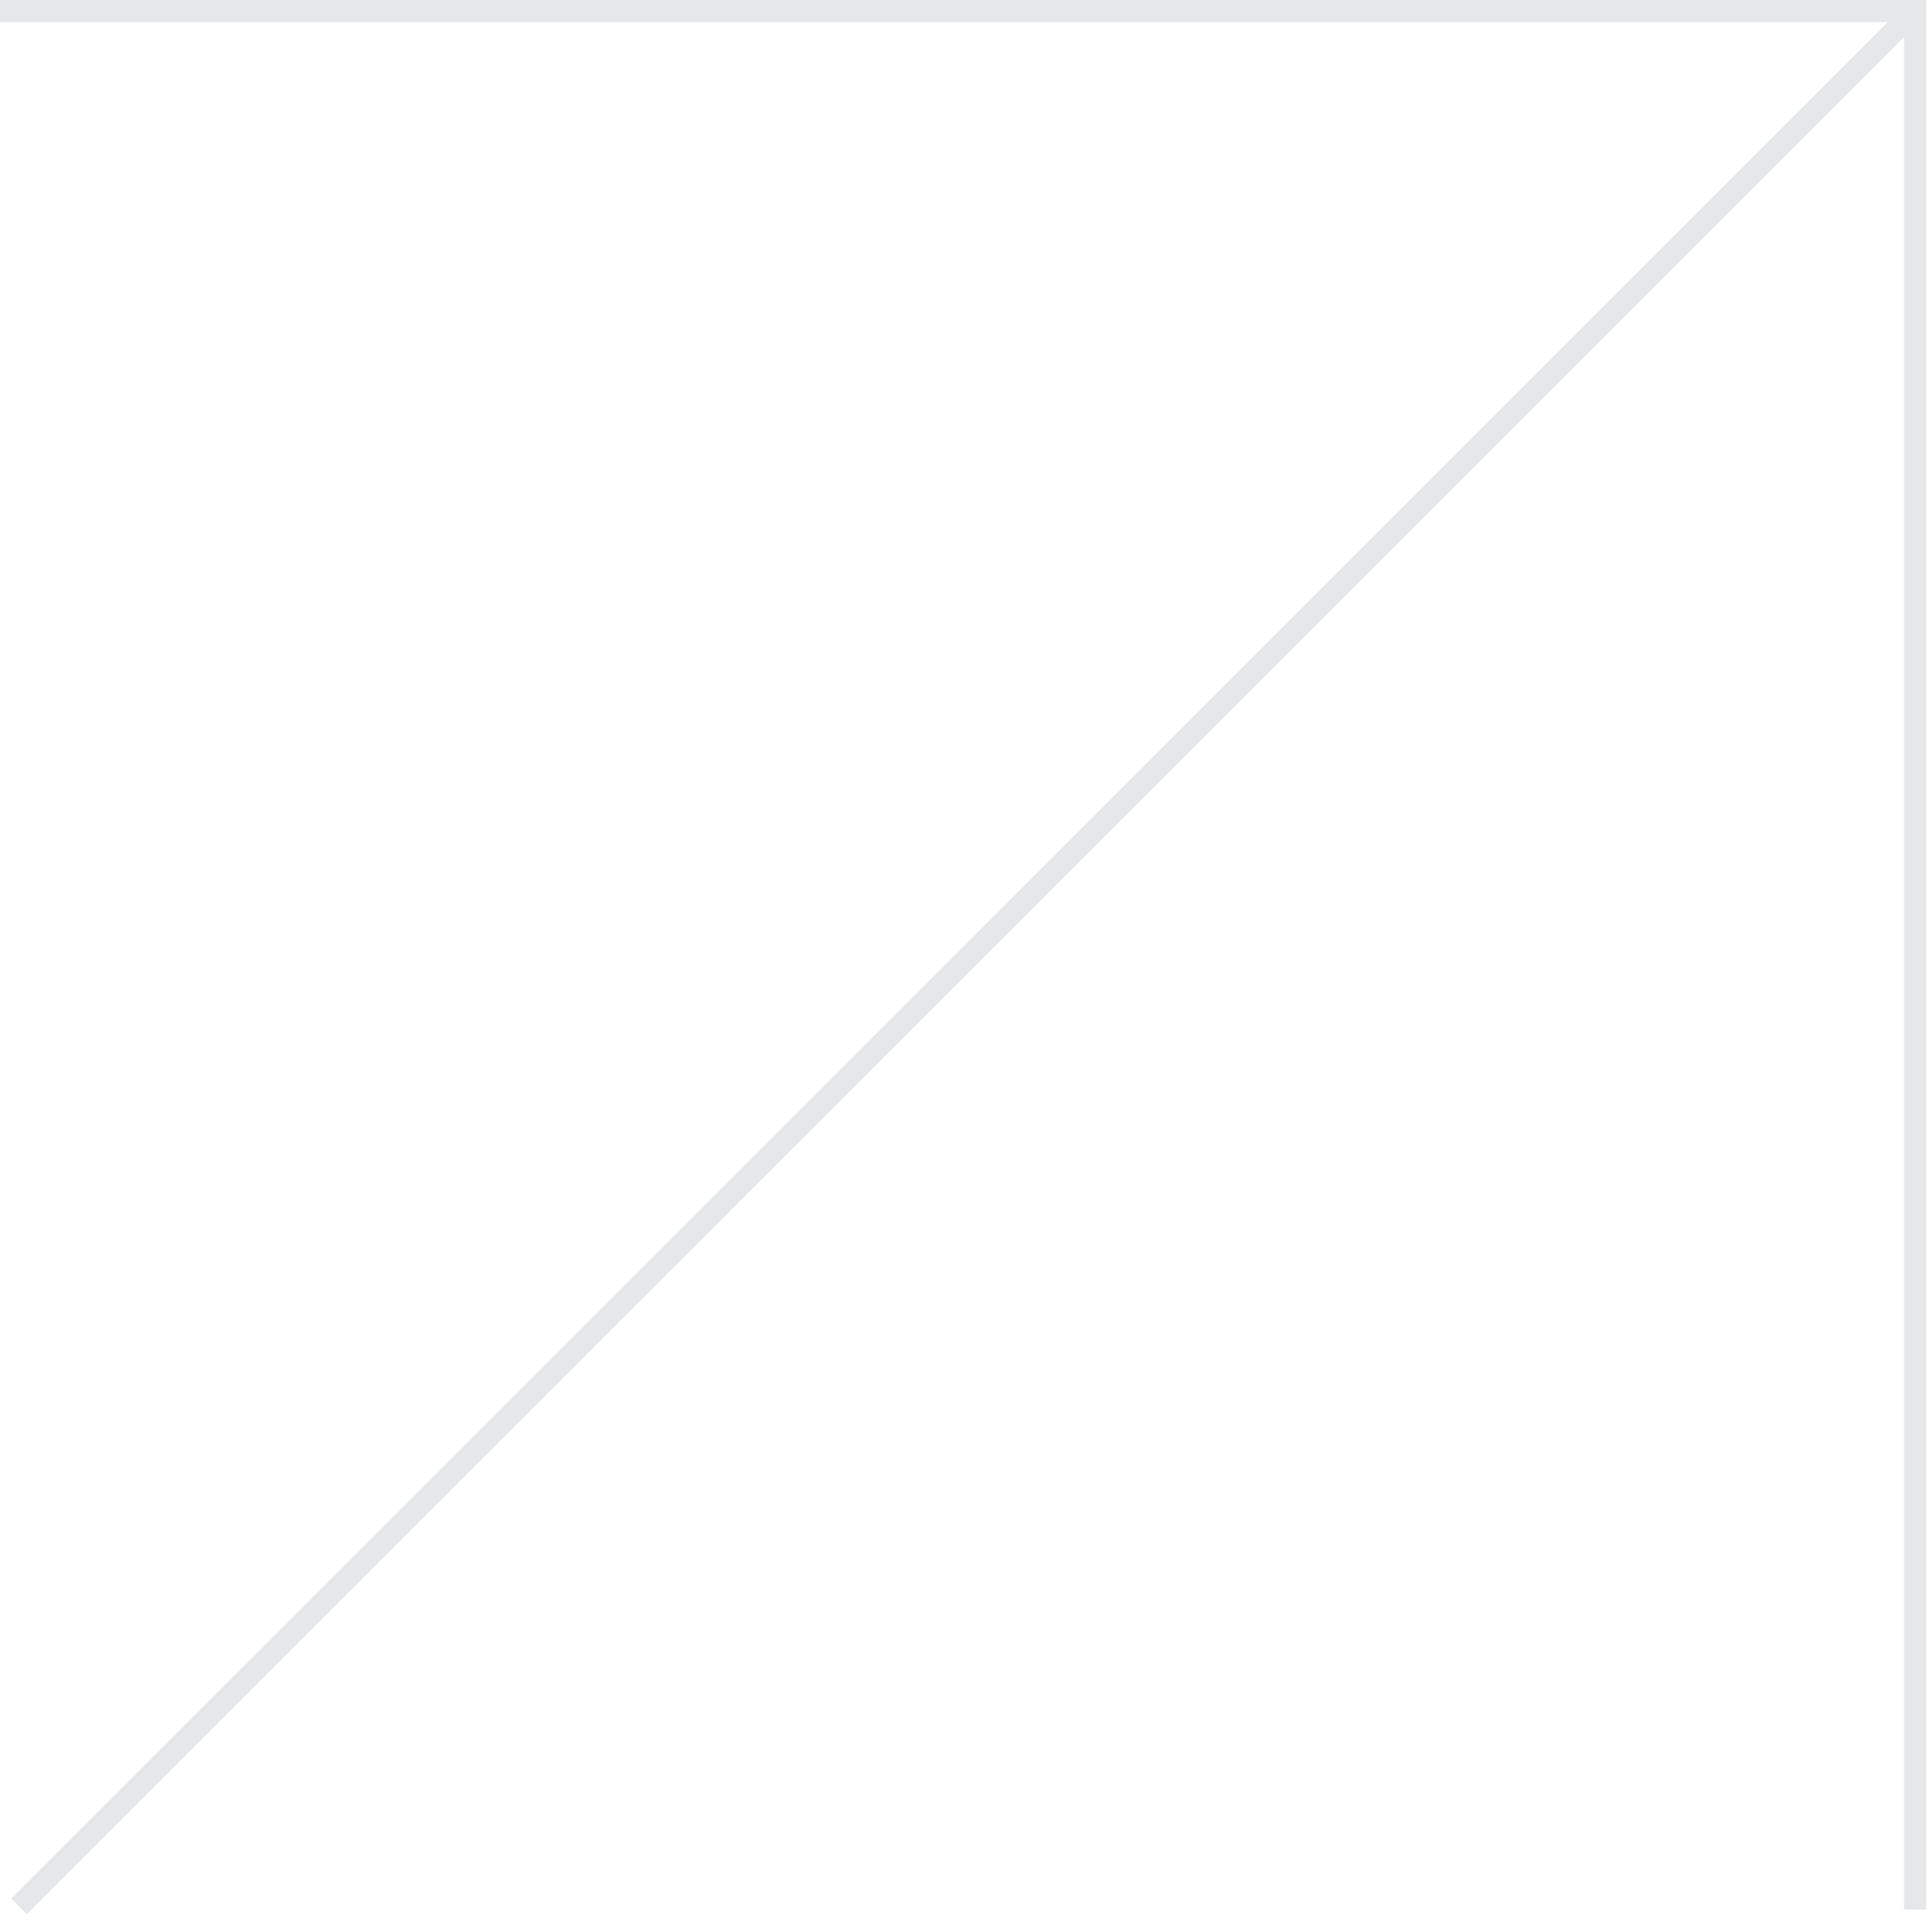 <?xml version="1.0" encoding="UTF-8"?> <svg xmlns="http://www.w3.org/2000/svg" width="174" height="173" viewBox="0 0 174 173" fill="none"> <path d="M171.477 172V-0L173.477 -0V172H171.477Z" fill="#E6E7E8"></path> <path d="M1 171L171.413 0.587L172.827 2.001L2.414 172.414L1 171Z" fill="#E6E7E8"></path> <path d="M172 2L1.74846e-07 2L0 -0L172 -0V2Z" fill="#E6E7E8"></path> </svg> 